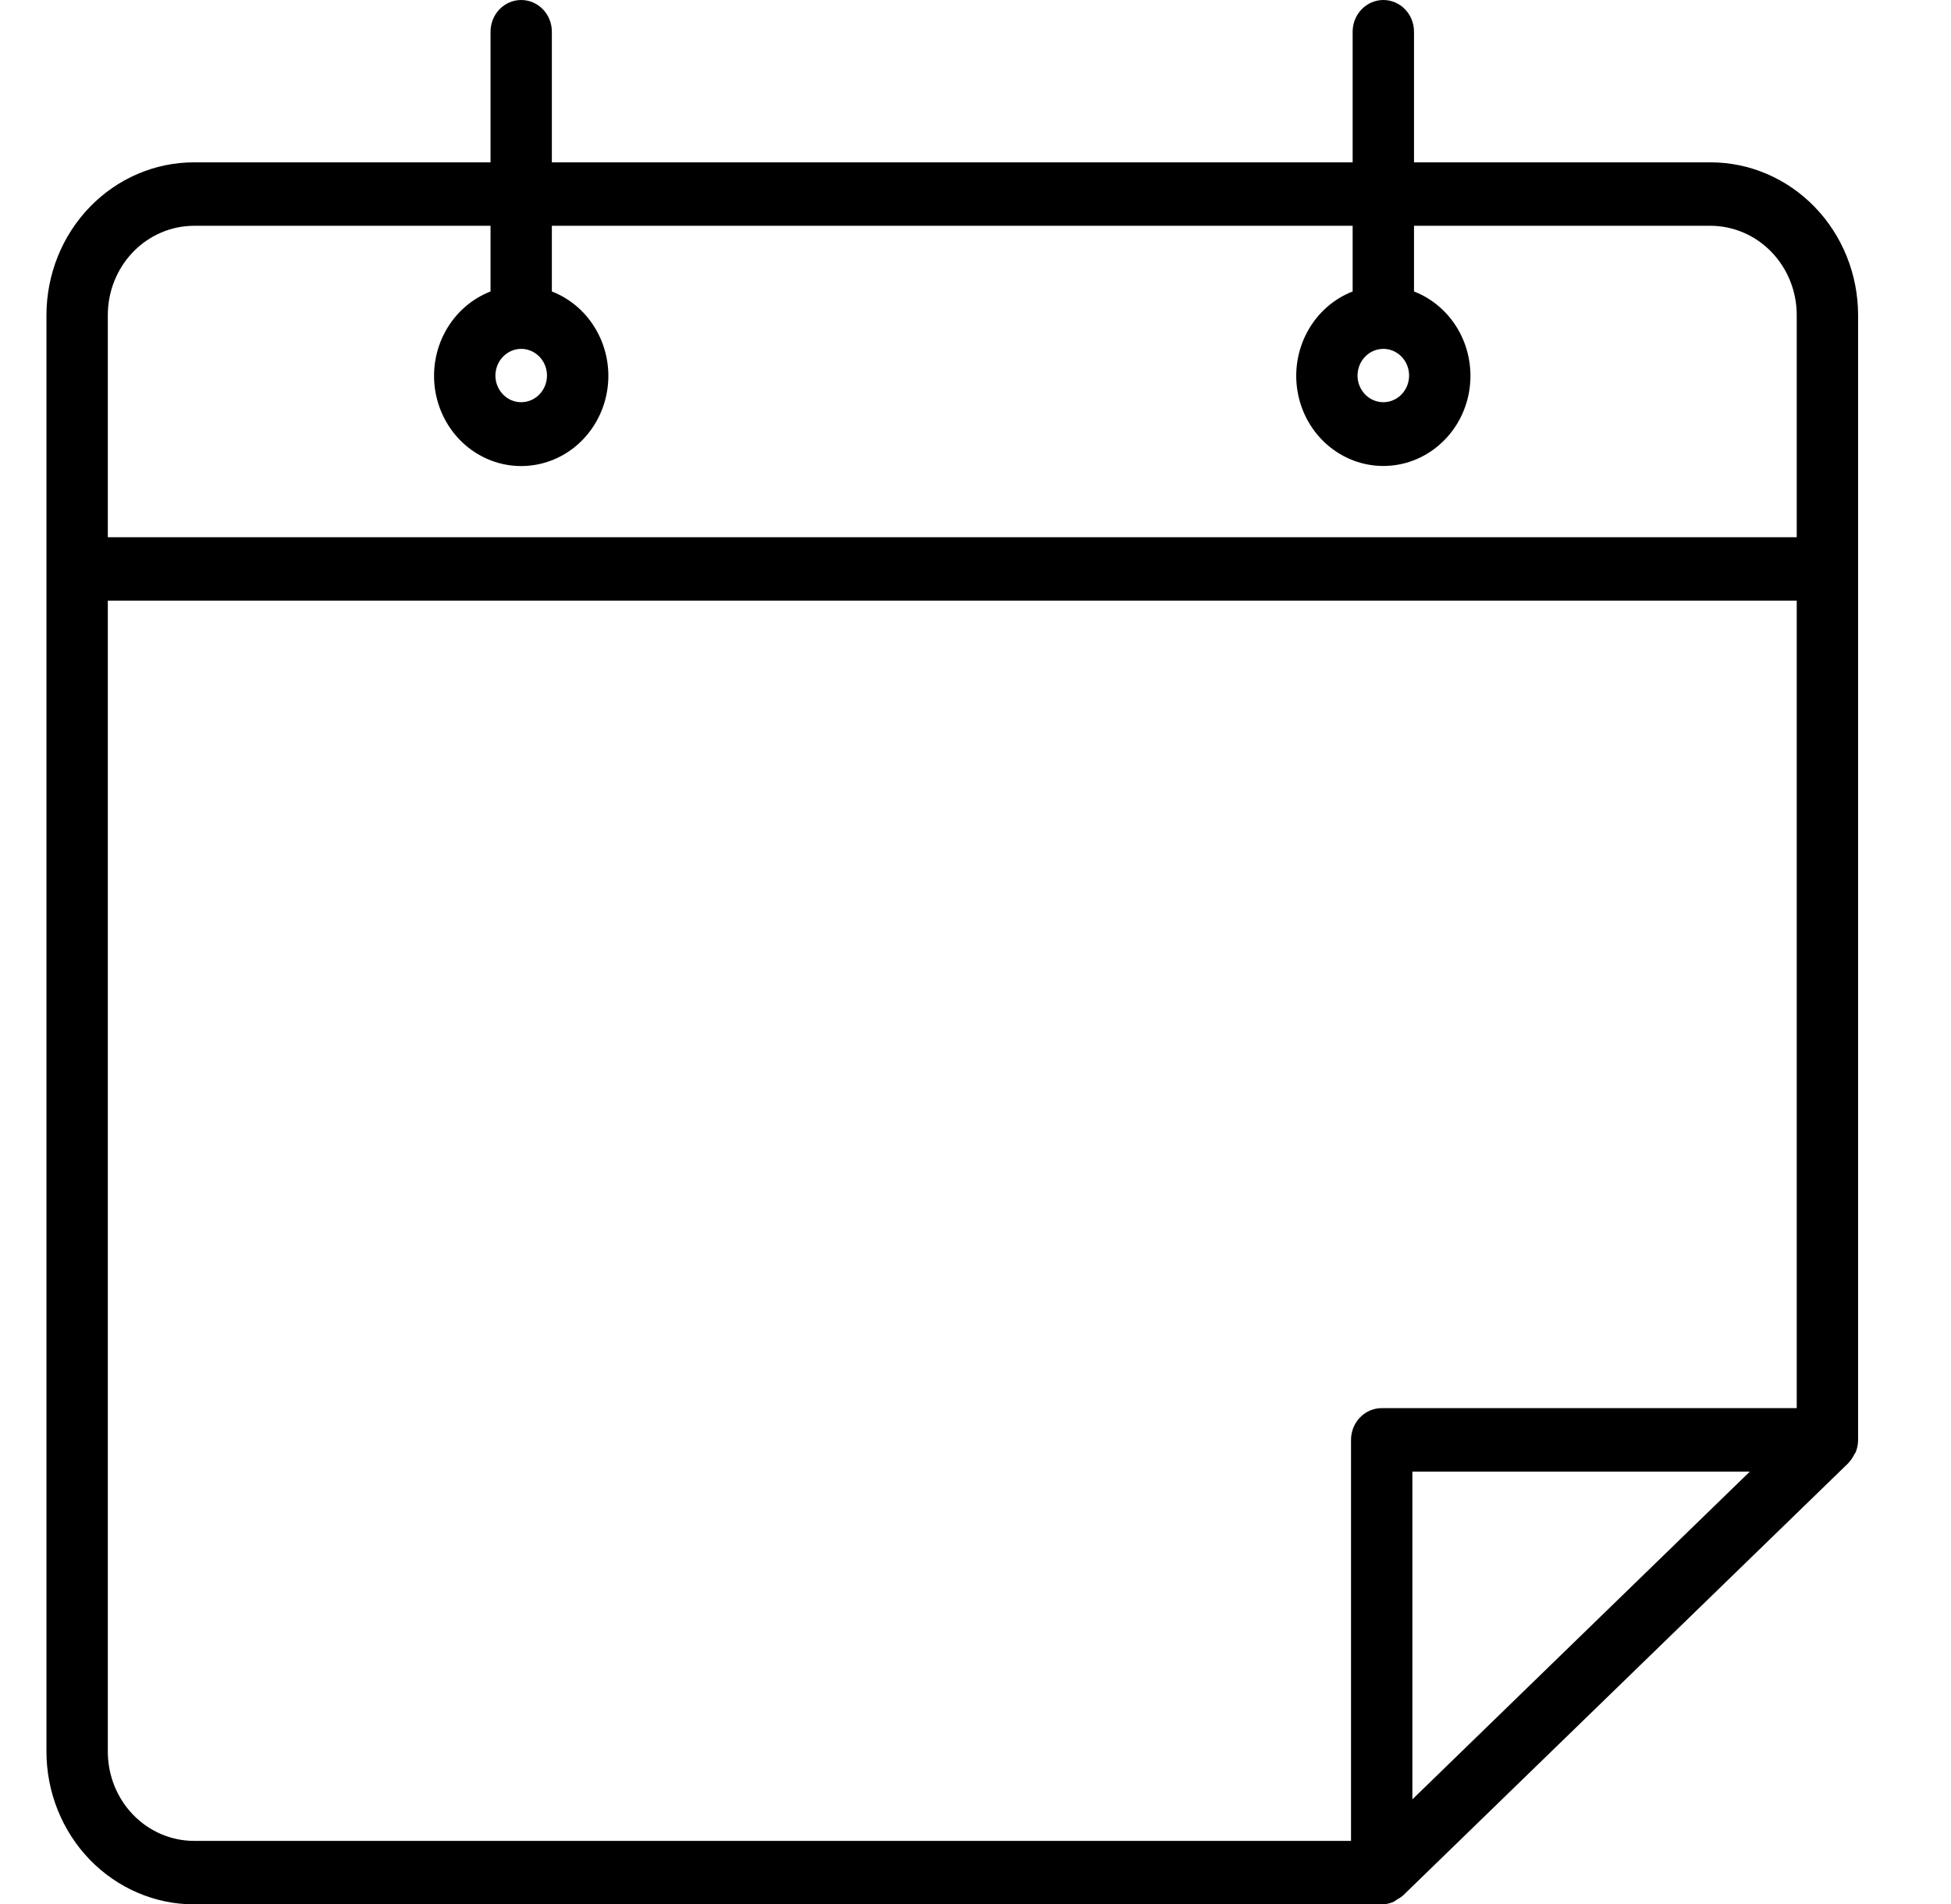 <?xml version="1.0" encoding="UTF-8"?> <svg xmlns="http://www.w3.org/2000/svg" width="42" height="41" viewBox="0 0 42 41" fill="none"><path d="M36.823 3.495H30.44V0.683C30.44 0.502 30.371 0.328 30.247 0.2C30.123 0.072 29.955 0 29.78 0C29.605 0 29.437 0.072 29.313 0.2C29.189 0.328 29.119 0.502 29.119 0.683V3.495H11.88V0.683C11.88 0.502 11.811 0.328 11.687 0.2C11.563 0.072 11.395 0 11.22 0C11.045 0 10.877 0.072 10.753 0.2C10.629 0.328 10.56 0.502 10.56 0.683V3.495H4.177C3.334 3.495 2.527 3.842 1.931 4.459C1.336 5.075 1.001 5.911 1 6.783V37.712C1.001 38.584 1.336 39.419 1.931 40.036C2.527 40.652 3.335 40.999 4.177 41H29.745C29.831 40.999 29.915 40.982 29.994 40.948C30.026 40.931 30.055 40.911 30.084 40.889C30.124 40.869 30.162 40.844 30.197 40.815L39.792 31.498L39.798 31.489C39.847 31.437 39.887 31.377 39.918 31.312C39.928 31.298 39.938 31.283 39.947 31.268C39.982 31.183 40 31.092 40 30.999V6.783C39.999 5.911 39.664 5.075 39.069 4.459C38.473 3.842 37.666 3.495 36.823 3.495ZM4.177 4.861H10.56V6.275C10.149 6.435 9.805 6.739 9.588 7.135C9.371 7.53 9.296 7.992 9.374 8.439C9.453 8.887 9.681 9.291 10.018 9.583C10.355 9.874 10.781 10.034 11.22 10.034C11.659 10.034 12.085 9.874 12.422 9.583C12.759 9.291 12.987 8.887 13.066 8.439C13.145 7.992 13.069 7.53 12.852 7.135C12.636 6.739 12.292 6.435 11.88 6.275V4.861H29.119V6.275C28.708 6.435 28.365 6.739 28.148 7.135C27.932 7.53 27.856 7.992 27.935 8.439C28.013 8.886 28.241 9.29 28.578 9.581C28.915 9.873 29.341 10.032 29.78 10.032C30.219 10.032 30.644 9.873 30.981 9.581C31.319 9.29 31.546 8.886 31.625 8.439C31.703 7.992 31.628 7.53 31.412 7.135C31.195 6.739 30.851 6.435 30.44 6.275V4.861H36.823C37.315 4.862 37.787 5.064 38.135 5.425C38.483 5.785 38.679 6.273 38.679 6.783V11.566H2.321V6.783C2.321 6.273 2.517 5.785 2.865 5.425C3.213 5.064 3.685 4.862 4.177 4.861ZM11.22 7.511C11.33 7.511 11.437 7.545 11.528 7.608C11.62 7.671 11.691 7.761 11.733 7.866C11.775 7.97 11.786 8.086 11.764 8.197C11.743 8.309 11.69 8.411 11.612 8.491C11.535 8.571 11.436 8.626 11.328 8.648C11.221 8.67 11.109 8.659 11.008 8.616C10.906 8.572 10.82 8.498 10.759 8.404C10.698 8.31 10.665 8.199 10.665 8.085C10.666 7.933 10.724 7.787 10.828 7.68C10.932 7.572 11.073 7.511 11.22 7.511ZM29.78 7.511C29.89 7.511 29.997 7.545 30.088 7.608C30.179 7.671 30.25 7.761 30.292 7.866C30.334 7.971 30.345 8.086 30.323 8.198C30.302 8.309 30.249 8.411 30.171 8.491C30.094 8.572 29.995 8.626 29.887 8.648C29.78 8.67 29.668 8.659 29.567 8.615C29.465 8.572 29.379 8.498 29.318 8.404C29.257 8.31 29.224 8.199 29.224 8.085C29.225 7.933 29.283 7.787 29.387 7.679C29.491 7.572 29.633 7.511 29.78 7.511ZM2.321 37.712V12.931H38.679V30.316H29.745C29.57 30.316 29.402 30.388 29.278 30.516C29.154 30.644 29.084 30.818 29.084 30.999V39.633H4.177C3.685 39.633 3.213 39.43 2.865 39.07C2.517 38.71 2.321 38.221 2.321 37.712ZM37.669 31.683L30.405 38.739V31.683H37.669Z" fill="black"></path></svg> 